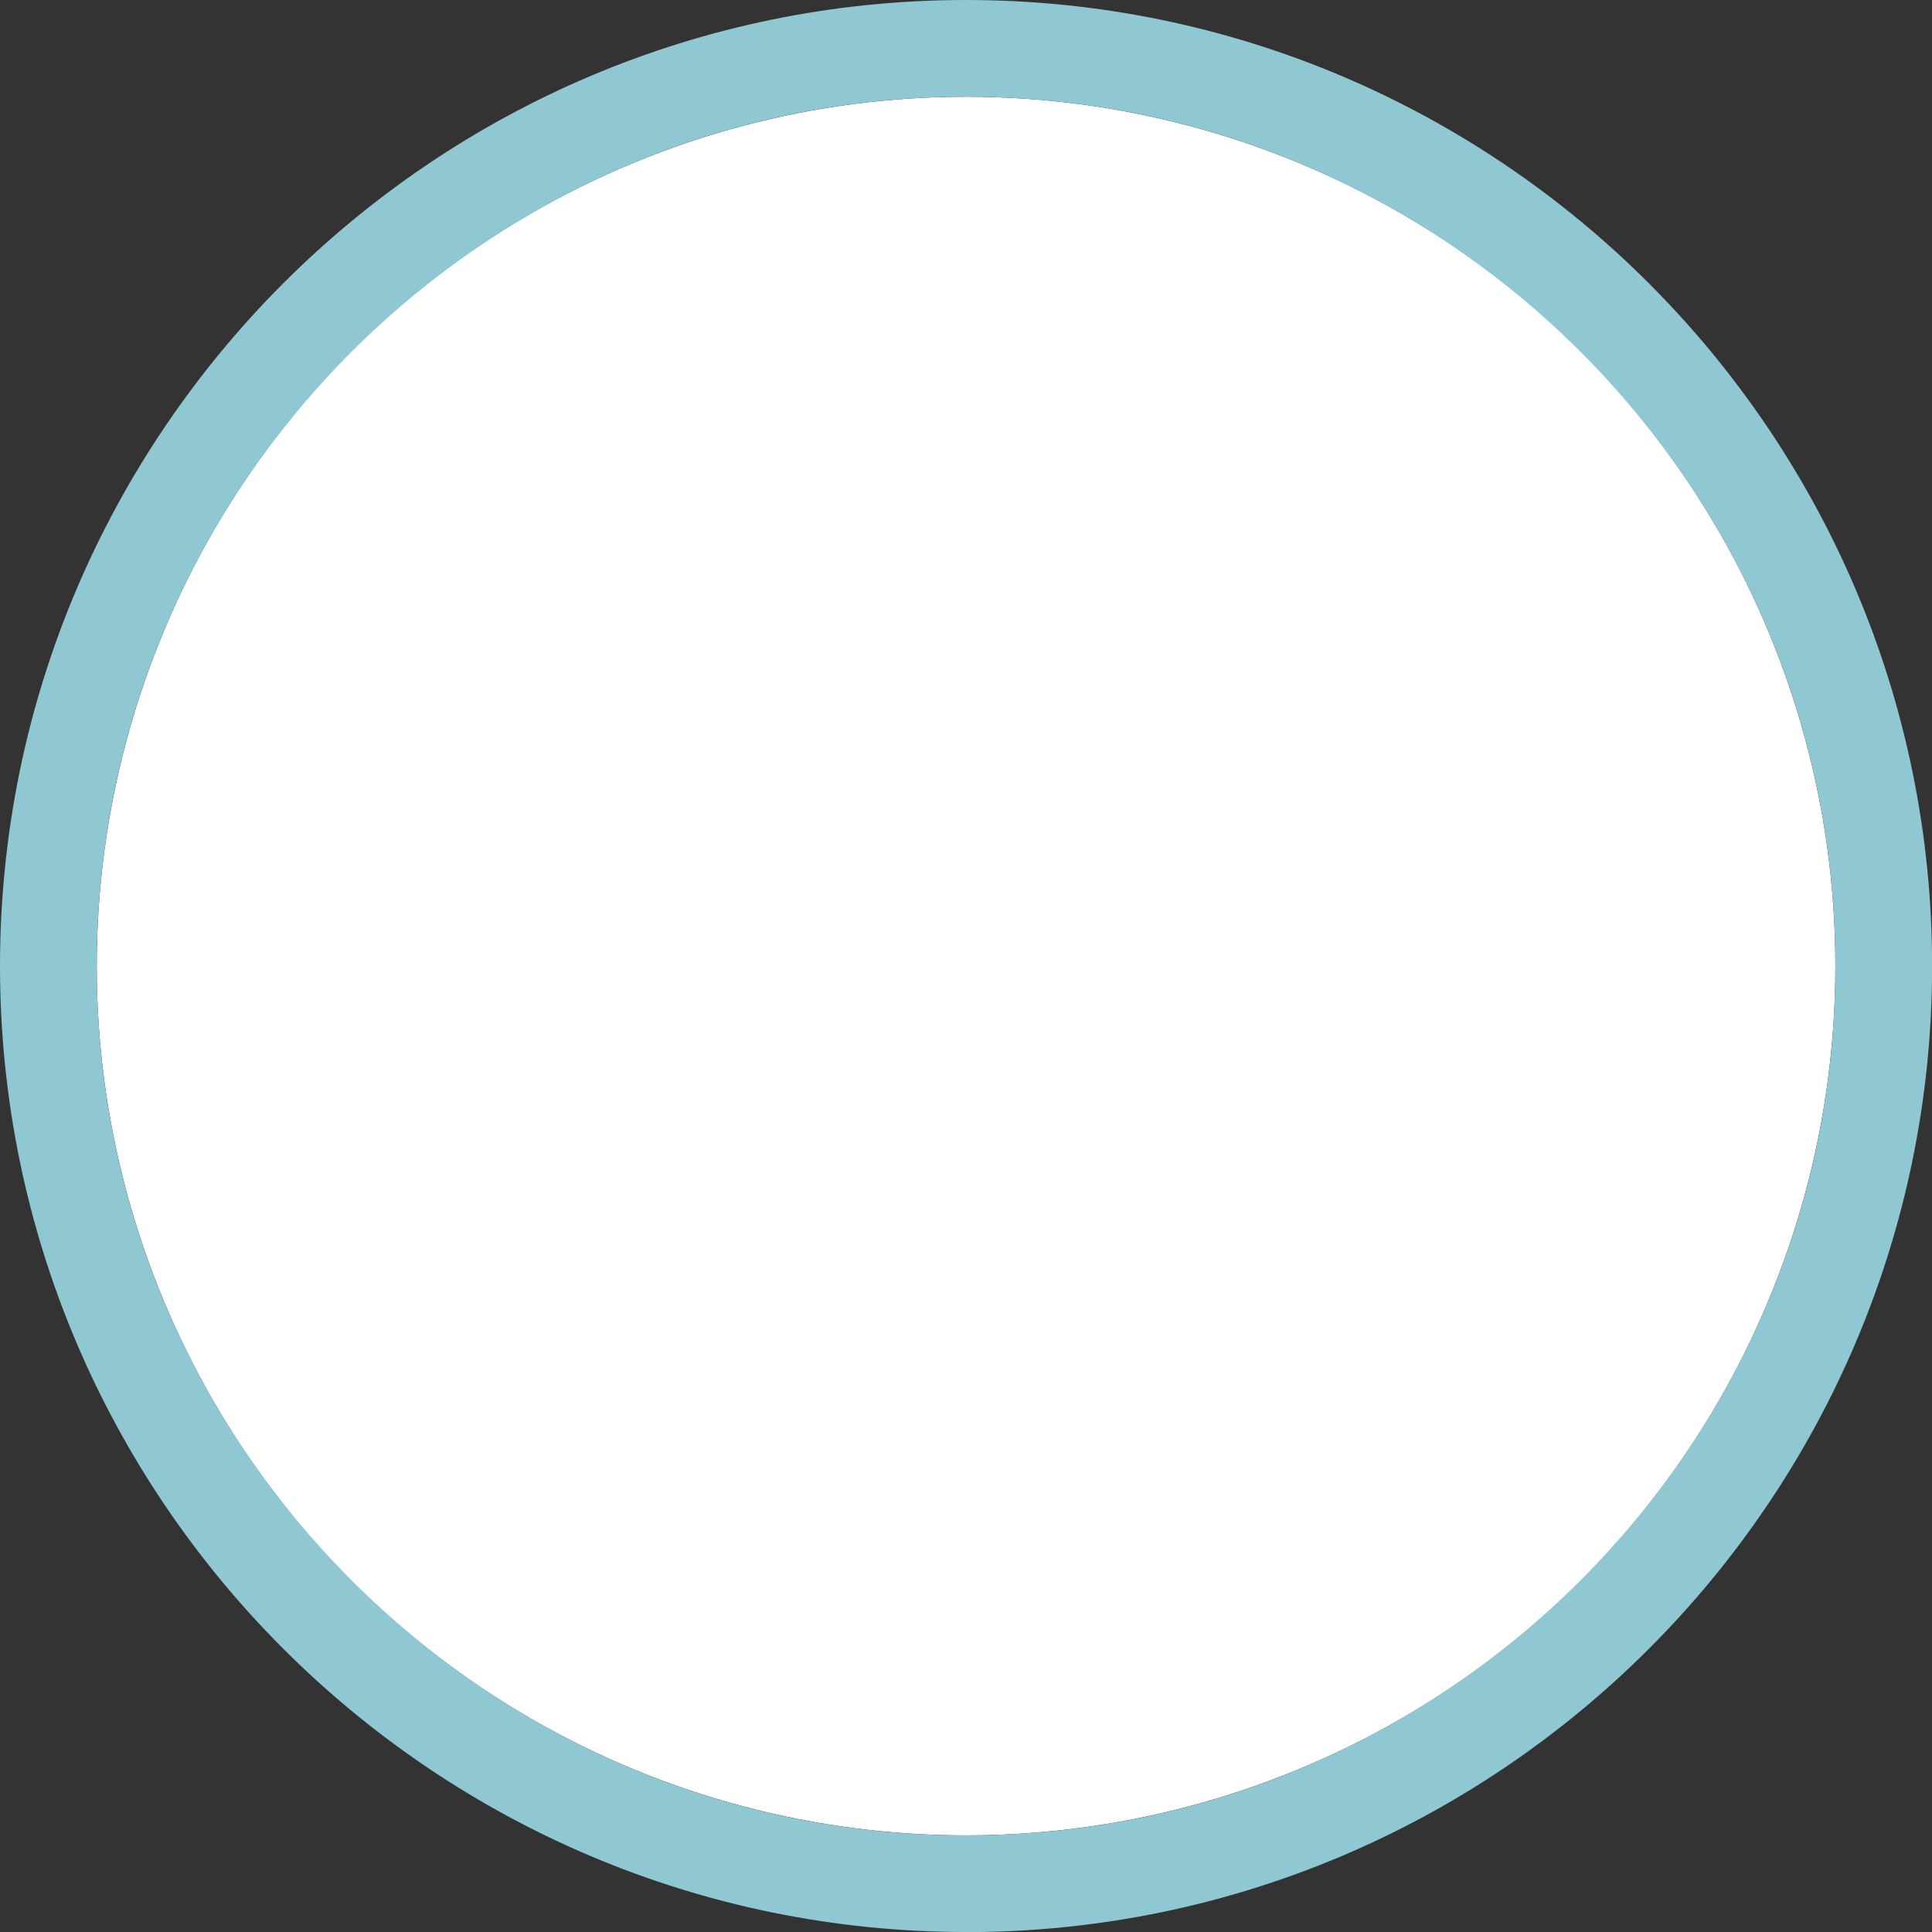 <?xml version="1.0" encoding="UTF-8"?>
<svg id="Ebene_1" xmlns="http://www.w3.org/2000/svg" version="1.1" viewBox="0 0 179.71 179.71">
  <rect x="0" y="0" width="179.71" height="179.71" fill="#333333" stroke="none"/>
  <defs>
    <style>
      .st0 {
      fill: #8fc7d2;
      }
    </style>
  </defs>

  <!-- Weißer Hintergrundkreis, genau unter dem blauen Kreis -->
  <circle cx="89.86" cy="89.86" r="80.86" fill="#ffffff" />

  <!-- Blauer Kreis-Pfad -->
  <path class="st0" d="M89.86,179.71C40.31,179.71,0,139.4,0,89.86S40.31,0,89.86,0s89.86,40.31,89.86,89.86-40.31,89.86-89.86,89.86ZM89.86,9C45.27,9,9,45.27,9,89.86s36.27,80.86,80.86,80.86,80.86-36.27,80.86-80.86S134.44,9,89.86,9Z"/>
</svg>
